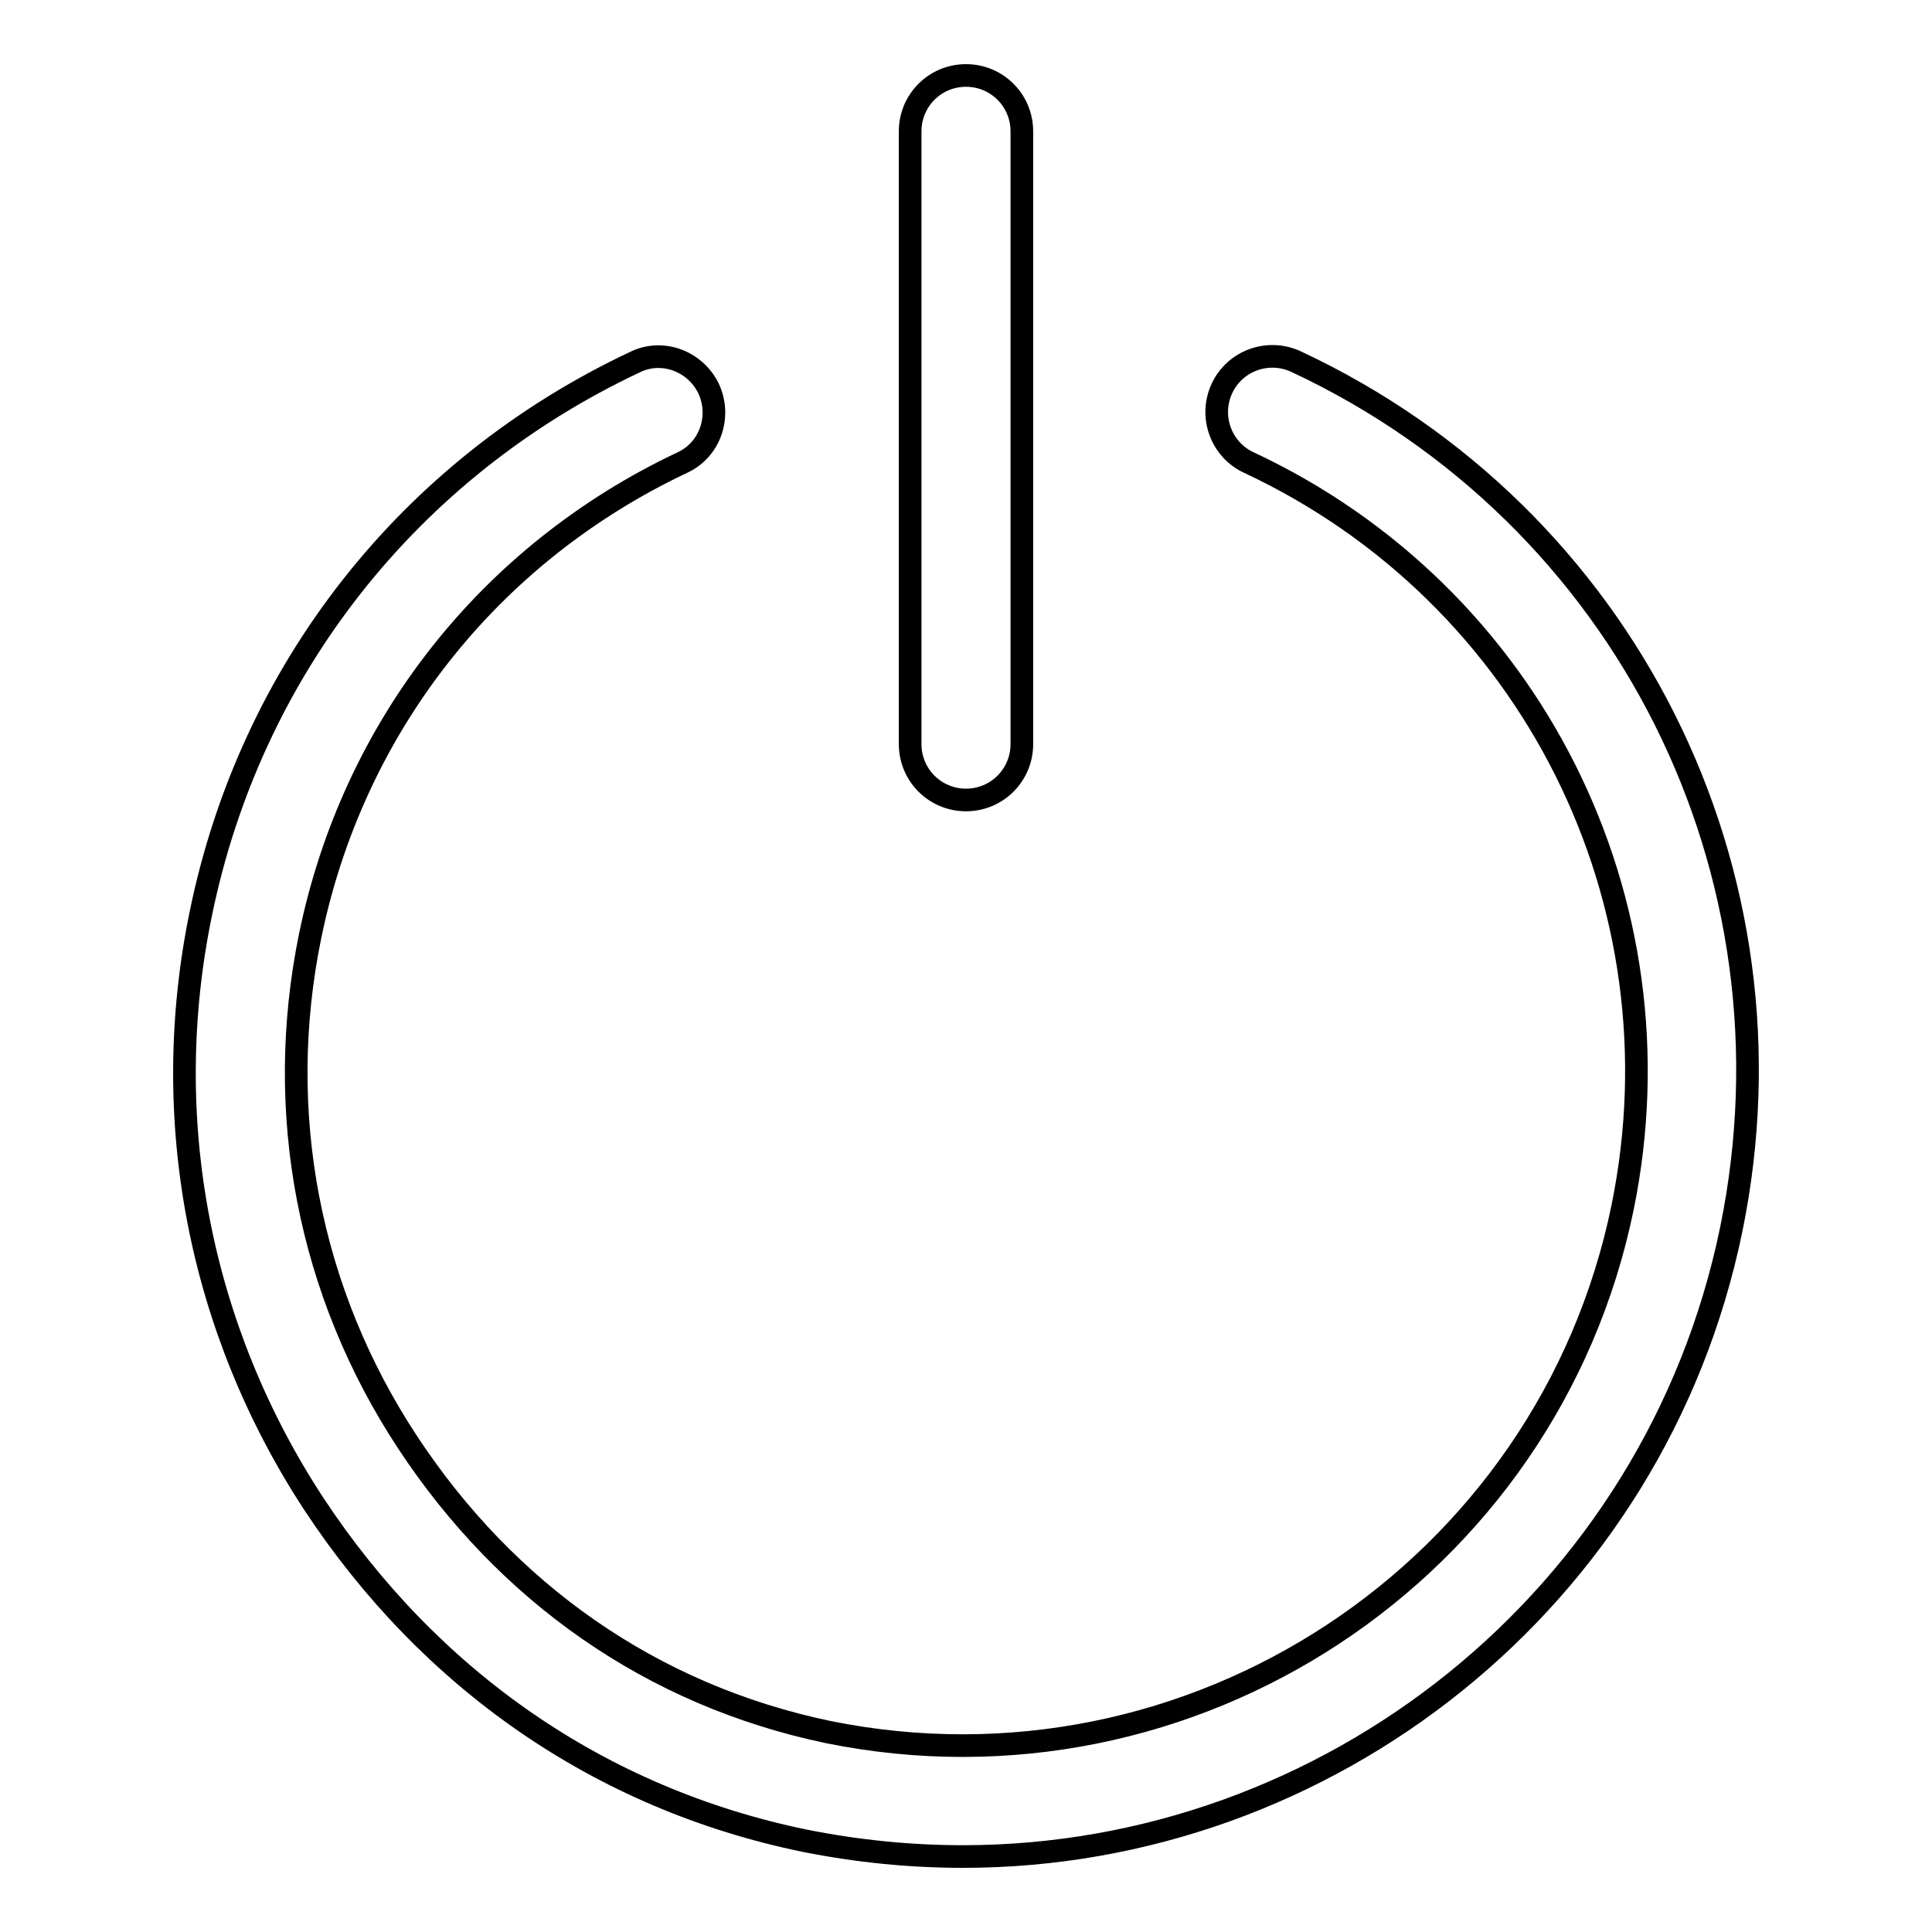 <?xml version="1.0" encoding="utf-8"?>
<!-- Svg Vector Icons : http://www.onlinewebfonts.com/icon -->
<!DOCTYPE svg PUBLIC "-//W3C//DTD SVG 1.1//EN" "http://www.w3.org/Graphics/SVG/1.1/DTD/svg11.dtd">
<svg version="1.1" xmlns="http://www.w3.org/2000/svg" xmlns:xlink="http://www.w3.org/1999/xlink" x="0px" y="0px" viewBox="0 0 256 256" enable-background="new 0 0 256 256" xml:space="preserve">
<g><g><path stroke-width="3" fill-opacity="0" stroke="#000000"  d="M171.7,47.9c-3.7-1.7-8.1-0.1-9.8,3.6c-1.7,3.7-0.1,8.1,3.6,9.8c37.4,17.5,57.8,58.1,49.5,98.7c-9.9,48.2-57.1,79.3-105.3,69.5C86.3,224.6,67.1,211,54,191.1c-13.1-19.9-17.7-43.7-12.9-67.1c5.7-27.7,23.7-50.6,49.3-62.7c3.7-1.7,5.2-6.1,3.5-9.8c-1.8-3.7-6.2-5.3-9.8-3.5c-29.9,14.1-50.9,40.8-57.5,73.1c-5.6,27.2-0.2,55,15,78.2c15.3,23.2,37.8,39,65,44.6c7,1.4,14,2.1,21,2.1c48.3,0,91.7-34,101.8-83.1C239.1,115.6,215.4,68.3,171.7,47.9z M128,106c4.1,0,7.4-3.3,7.4-7.4V17.4c0-4.1-3.3-7.4-7.4-7.4c-4.1,0-7.4,3.3-7.4,7.4v81.2C120.6,102.7,123.9,106,128,106z"/></g></g>
</svg>